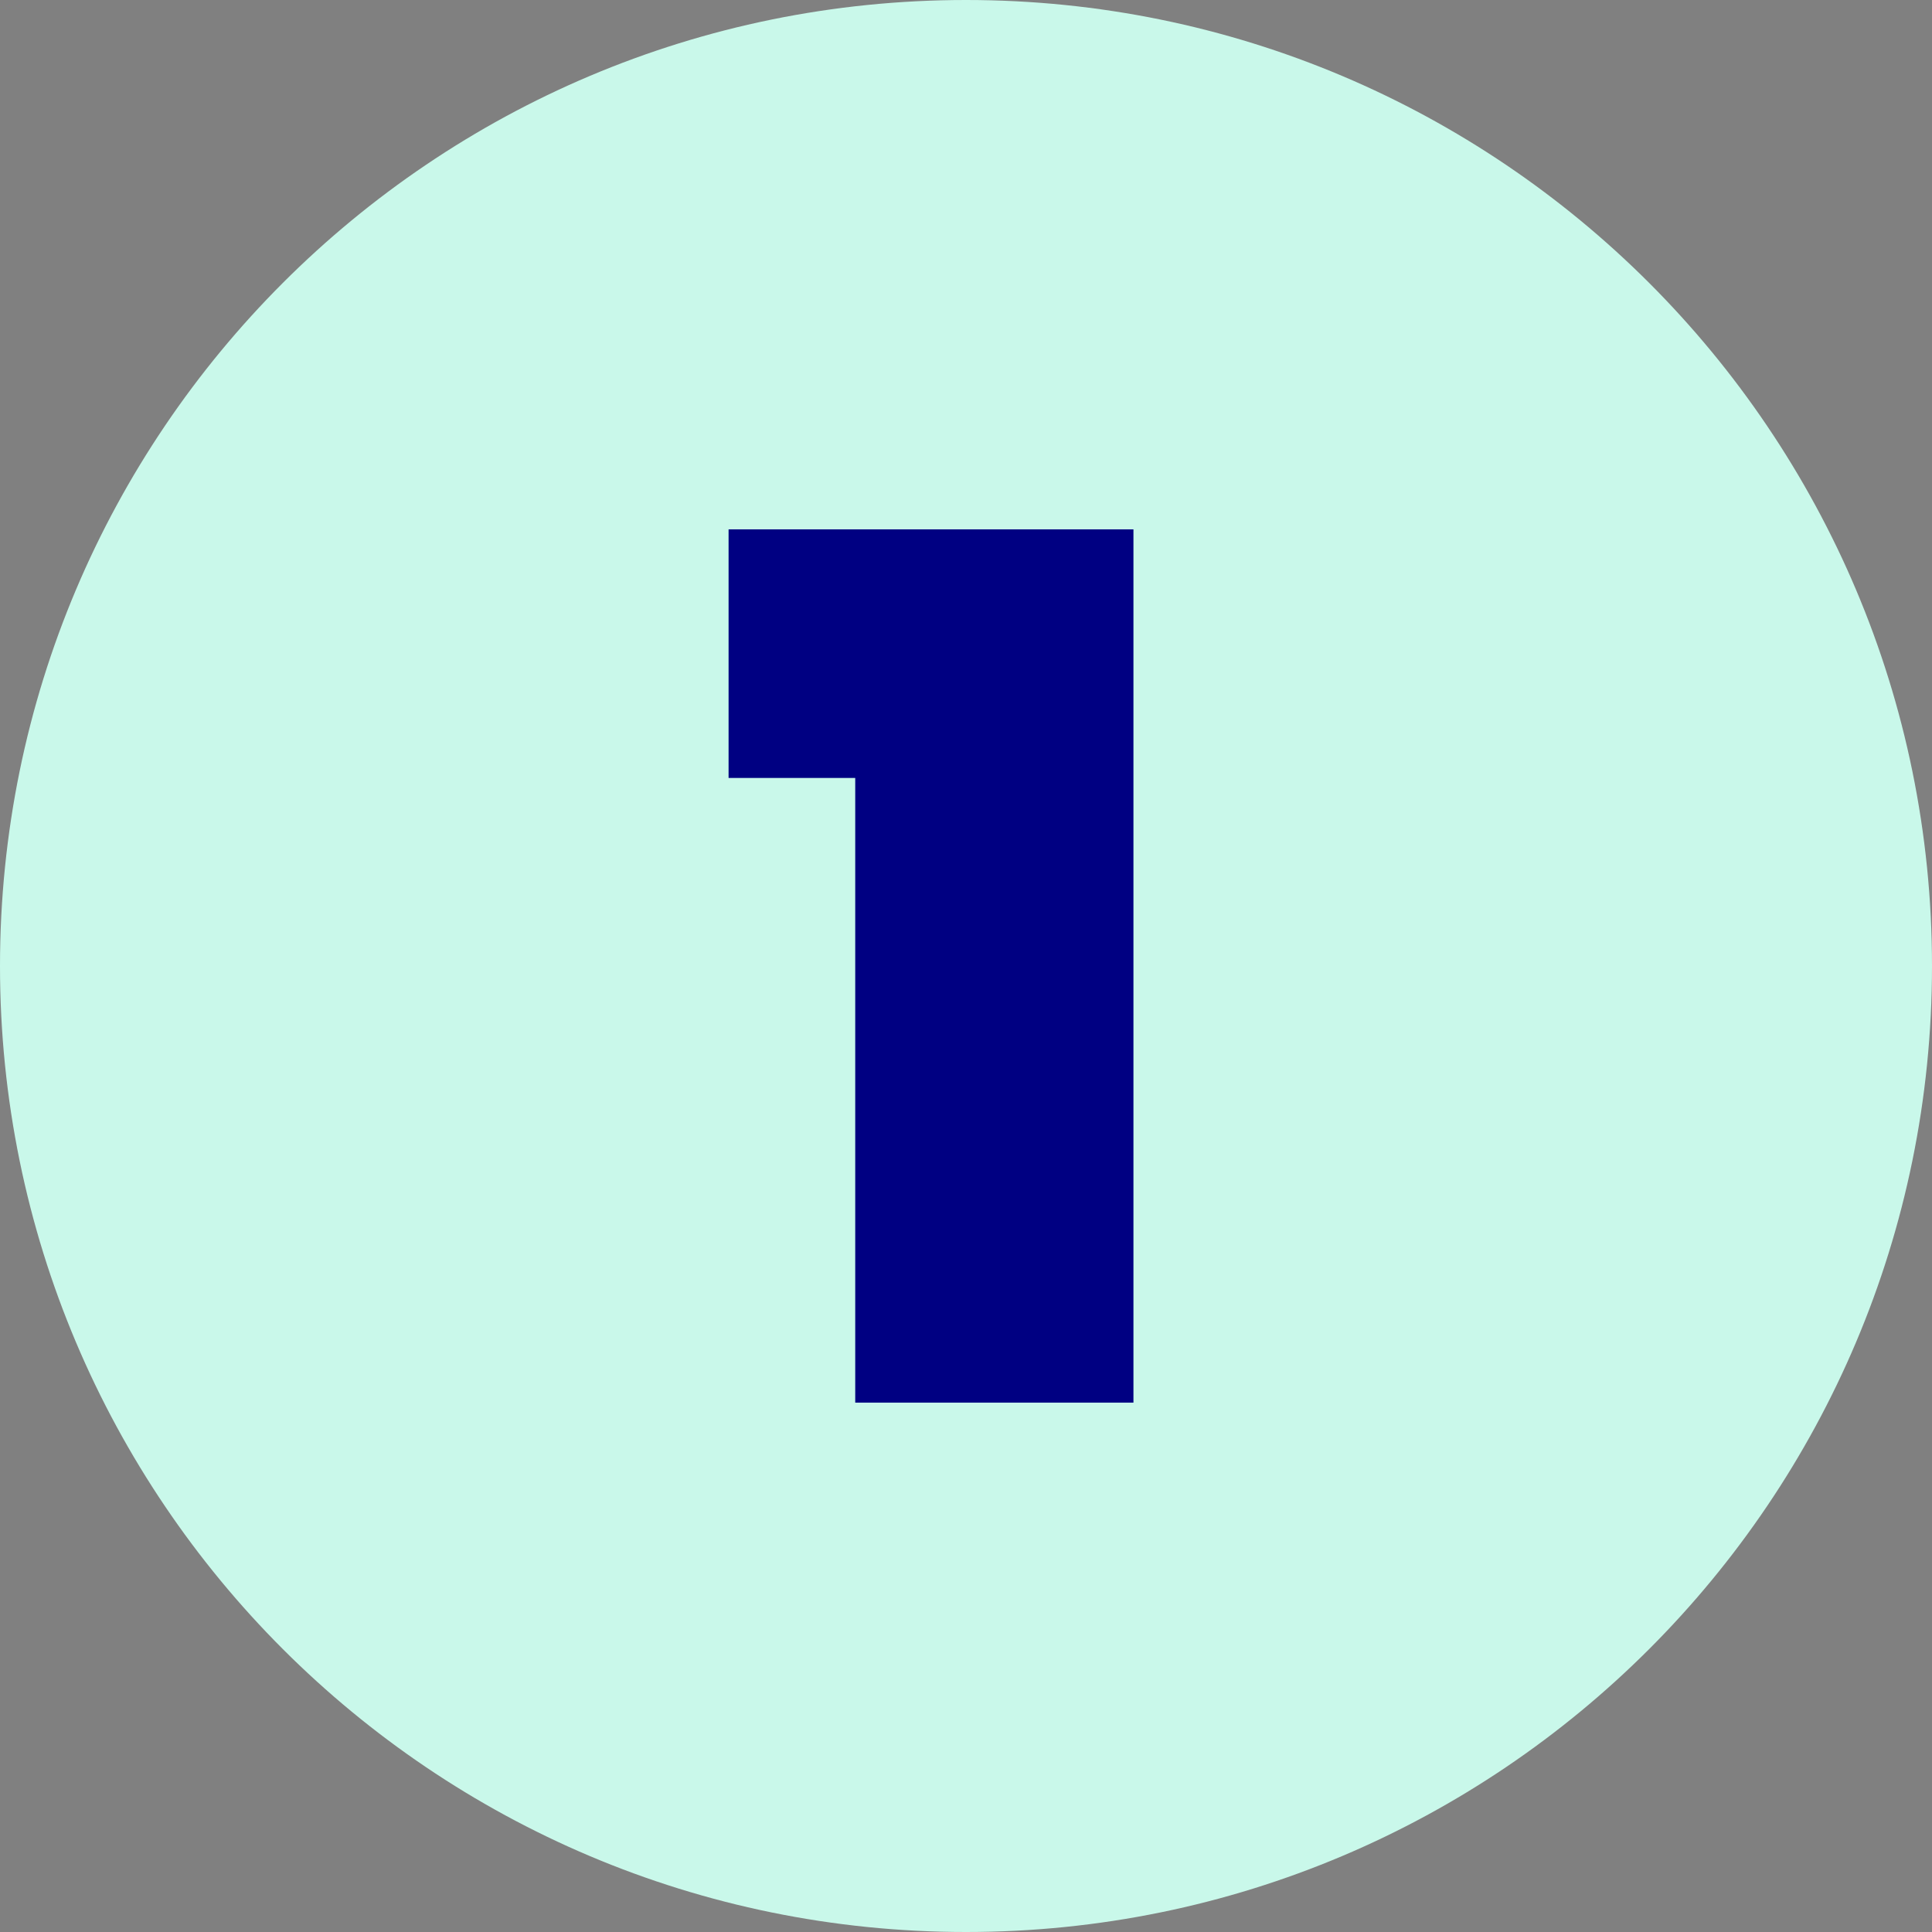 <svg xmlns="http://www.w3.org/2000/svg" xmlns:xlink="http://www.w3.org/1999/xlink" id="Layer_2" viewBox="0 0 45 45"><rect x="0" y="0" width="45" height="45" fill="#808080" stroke="none"/><defs><style>.cls-1{fill:none;}.cls-2{clip-path:url(#clippath);}.cls-3{fill:#000082;}.cls-4{fill:#c9f8ea;}.cls-5{clip-path:url(#clippath-1);}</style><clipPath id="clippath"><rect class="cls-1" width="45" height="45"></rect></clipPath><clipPath id="clippath-1"><rect class="cls-1" width="45" height="45"></rect></clipPath></defs><g id="Layer_2-2"><g id="step_1"><g class="cls-2"><g class="cls-5"><path class="cls-4" d="M45,22.5c0,12.43-10.07,22.5-22.5,22.5S0,34.93,0,22.5,10.07,0,22.5,0s22.5,10.07,22.5,22.5"></path><polygon class="cls-3" points="16.97 18.12 16.97 12.33 26.4 12.33 26.4 32.67 19.92 32.67 19.92 18.12 16.97 18.12"></polygon></g></g></g></g></svg>